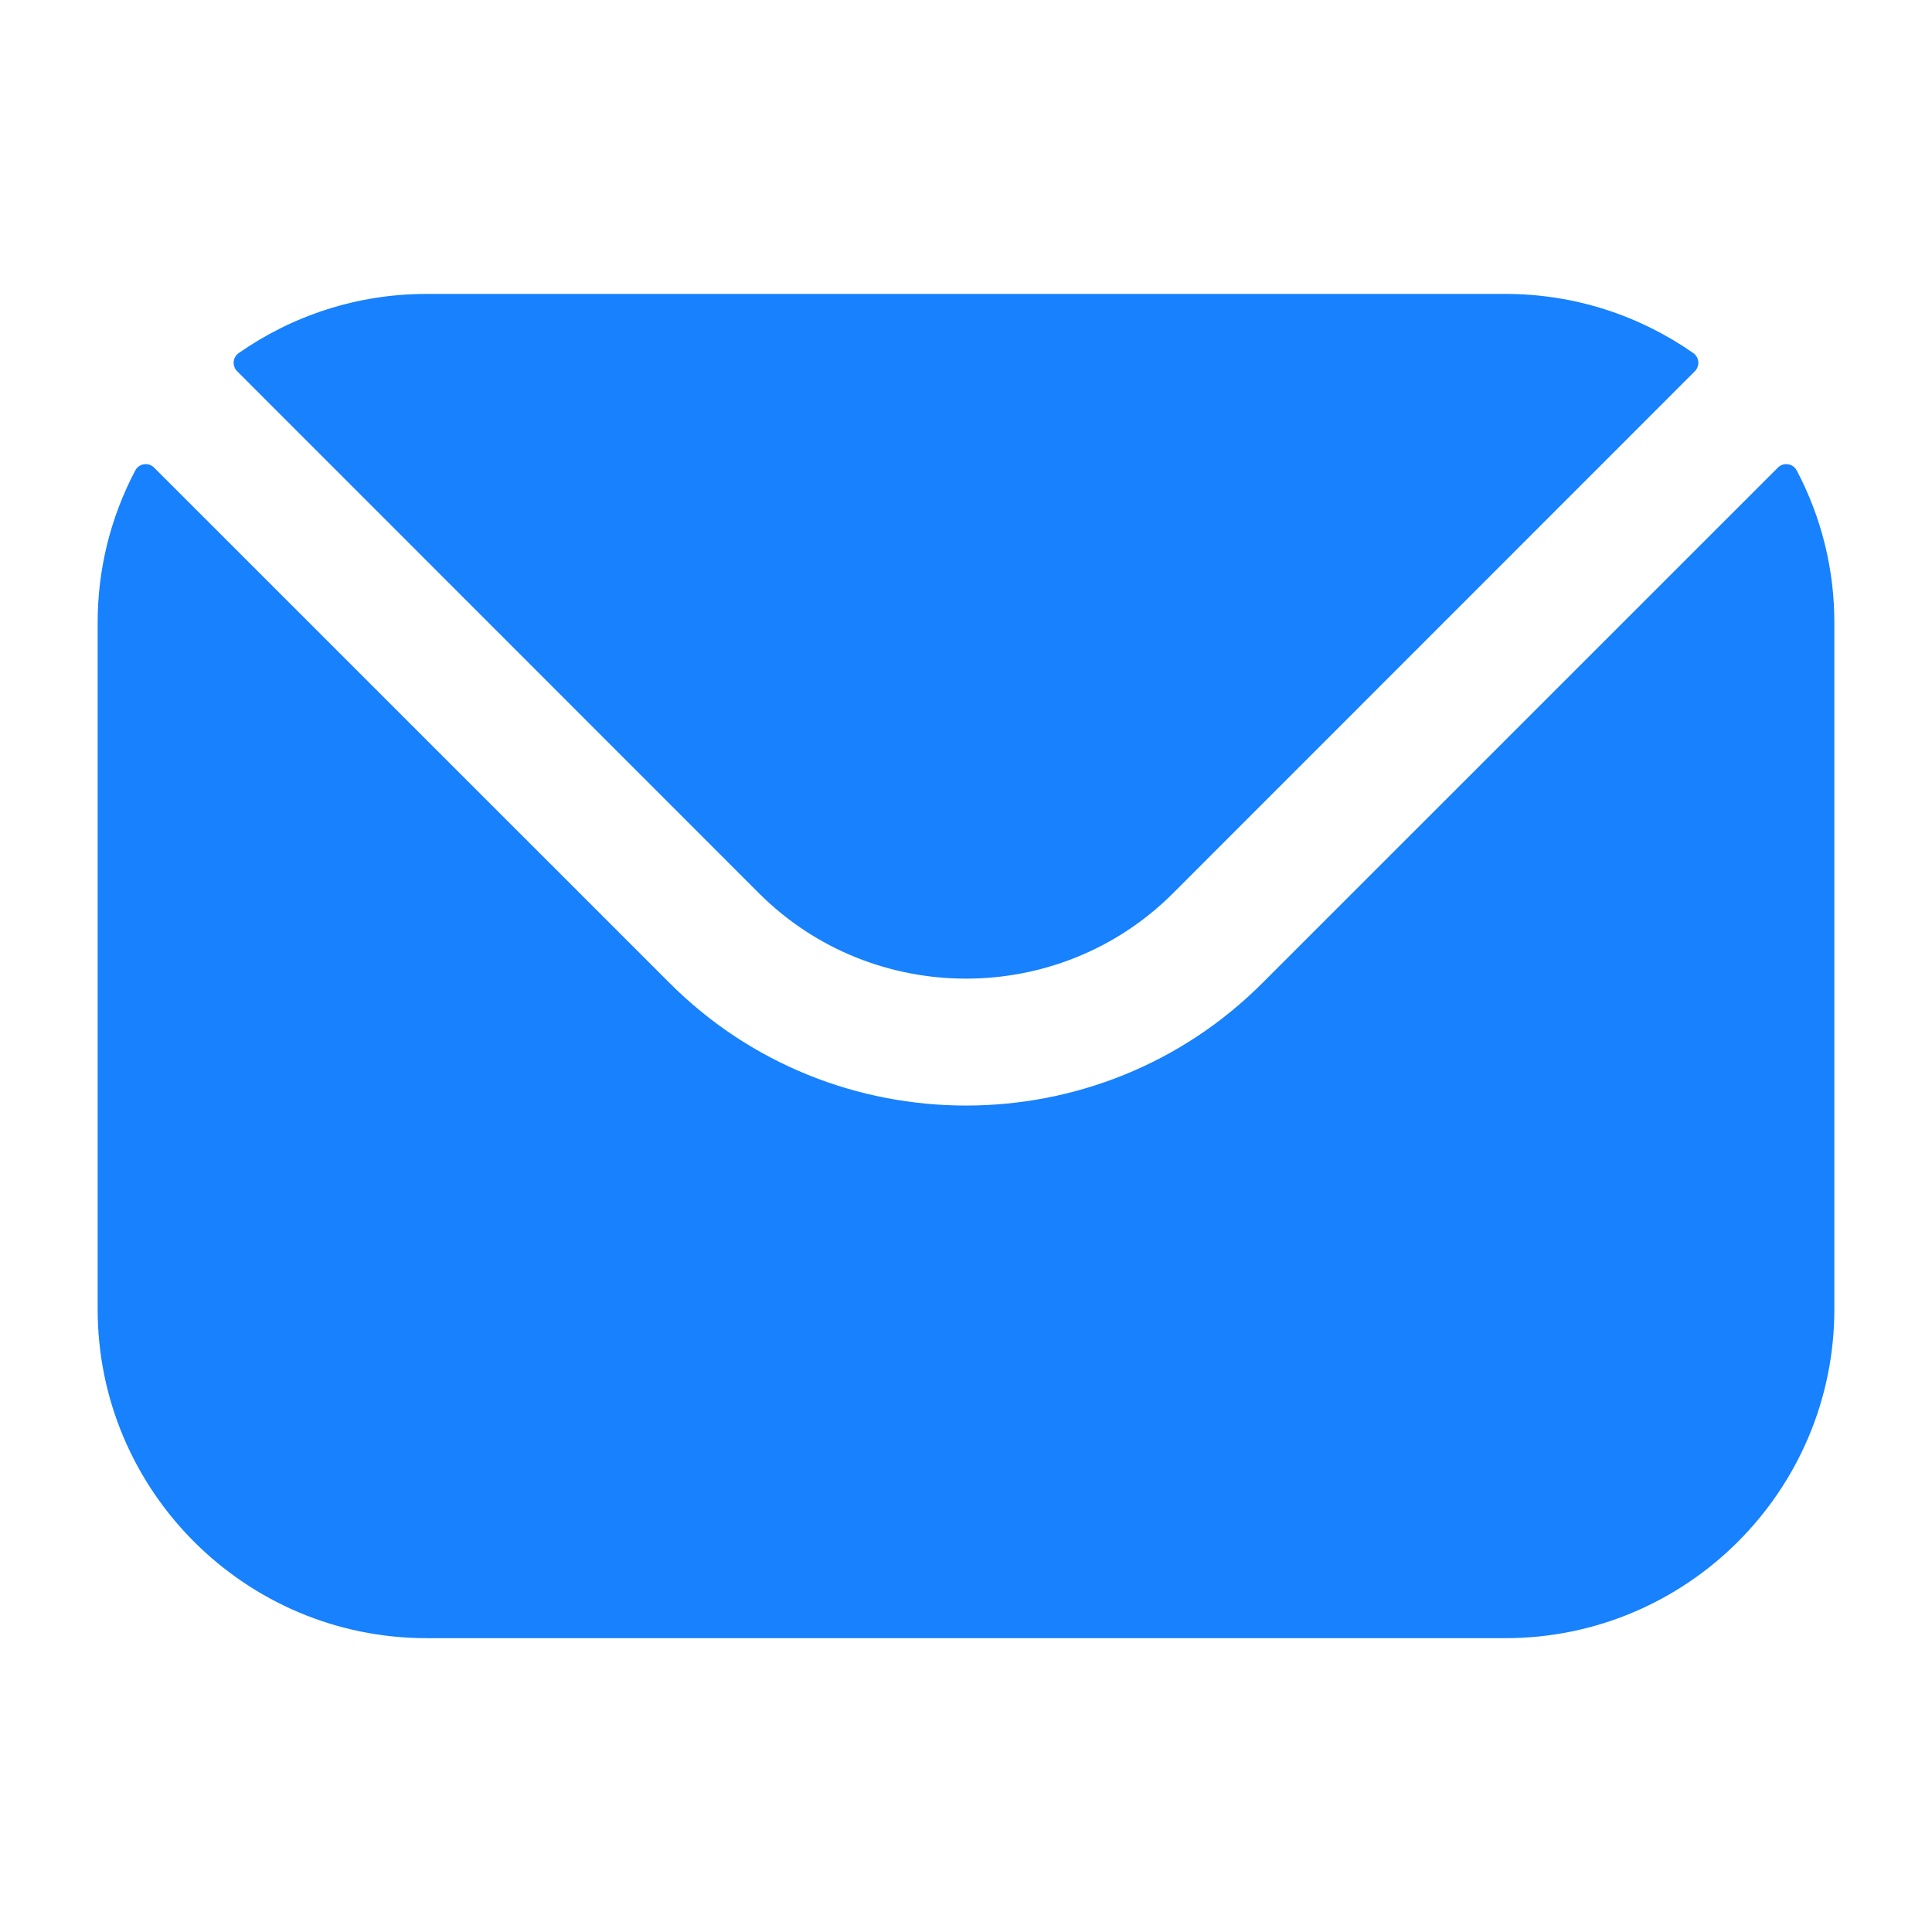 <svg width="22" height="22" viewBox="0 0 22 22" fill="none" xmlns="http://www.w3.org/2000/svg">
<path fill-rule="evenodd" clip-rule="evenodd" d="M2.7 4.227L8.644 10.173C9.94 11.467 12.059 11.468 13.356 10.173L19.3 4.227C19.314 4.213 19.325 4.196 19.331 4.177C19.338 4.159 19.341 4.139 19.339 4.119C19.337 4.099 19.331 4.08 19.321 4.063C19.311 4.046 19.298 4.031 19.281 4.02C18.675 3.597 17.938 3.347 17.143 3.347H4.857C4.062 3.347 3.325 3.597 2.719 4.02C2.702 4.031 2.689 4.046 2.679 4.063C2.669 4.08 2.663 4.099 2.661 4.119C2.659 4.139 2.662 4.159 2.669 4.177C2.675 4.196 2.686 4.213 2.7 4.227ZM1.112 7.092C1.111 6.487 1.258 5.892 1.54 5.358C1.55 5.339 1.564 5.323 1.581 5.31C1.598 5.298 1.618 5.29 1.639 5.287C1.66 5.283 1.682 5.285 1.702 5.292C1.722 5.298 1.74 5.31 1.755 5.325L7.624 11.193C9.482 13.054 12.517 13.055 14.376 11.193L20.245 5.325C20.26 5.31 20.278 5.298 20.298 5.292C20.318 5.285 20.34 5.283 20.361 5.287C20.382 5.29 20.402 5.298 20.419 5.31C20.436 5.323 20.451 5.339 20.46 5.358C20.742 5.892 20.889 6.487 20.888 7.092V14.909C20.888 16.976 19.207 18.654 17.143 18.654H4.857C2.793 18.654 1.112 16.976 1.112 14.909V7.092Z" fill="#1781FE"/>
</svg>
